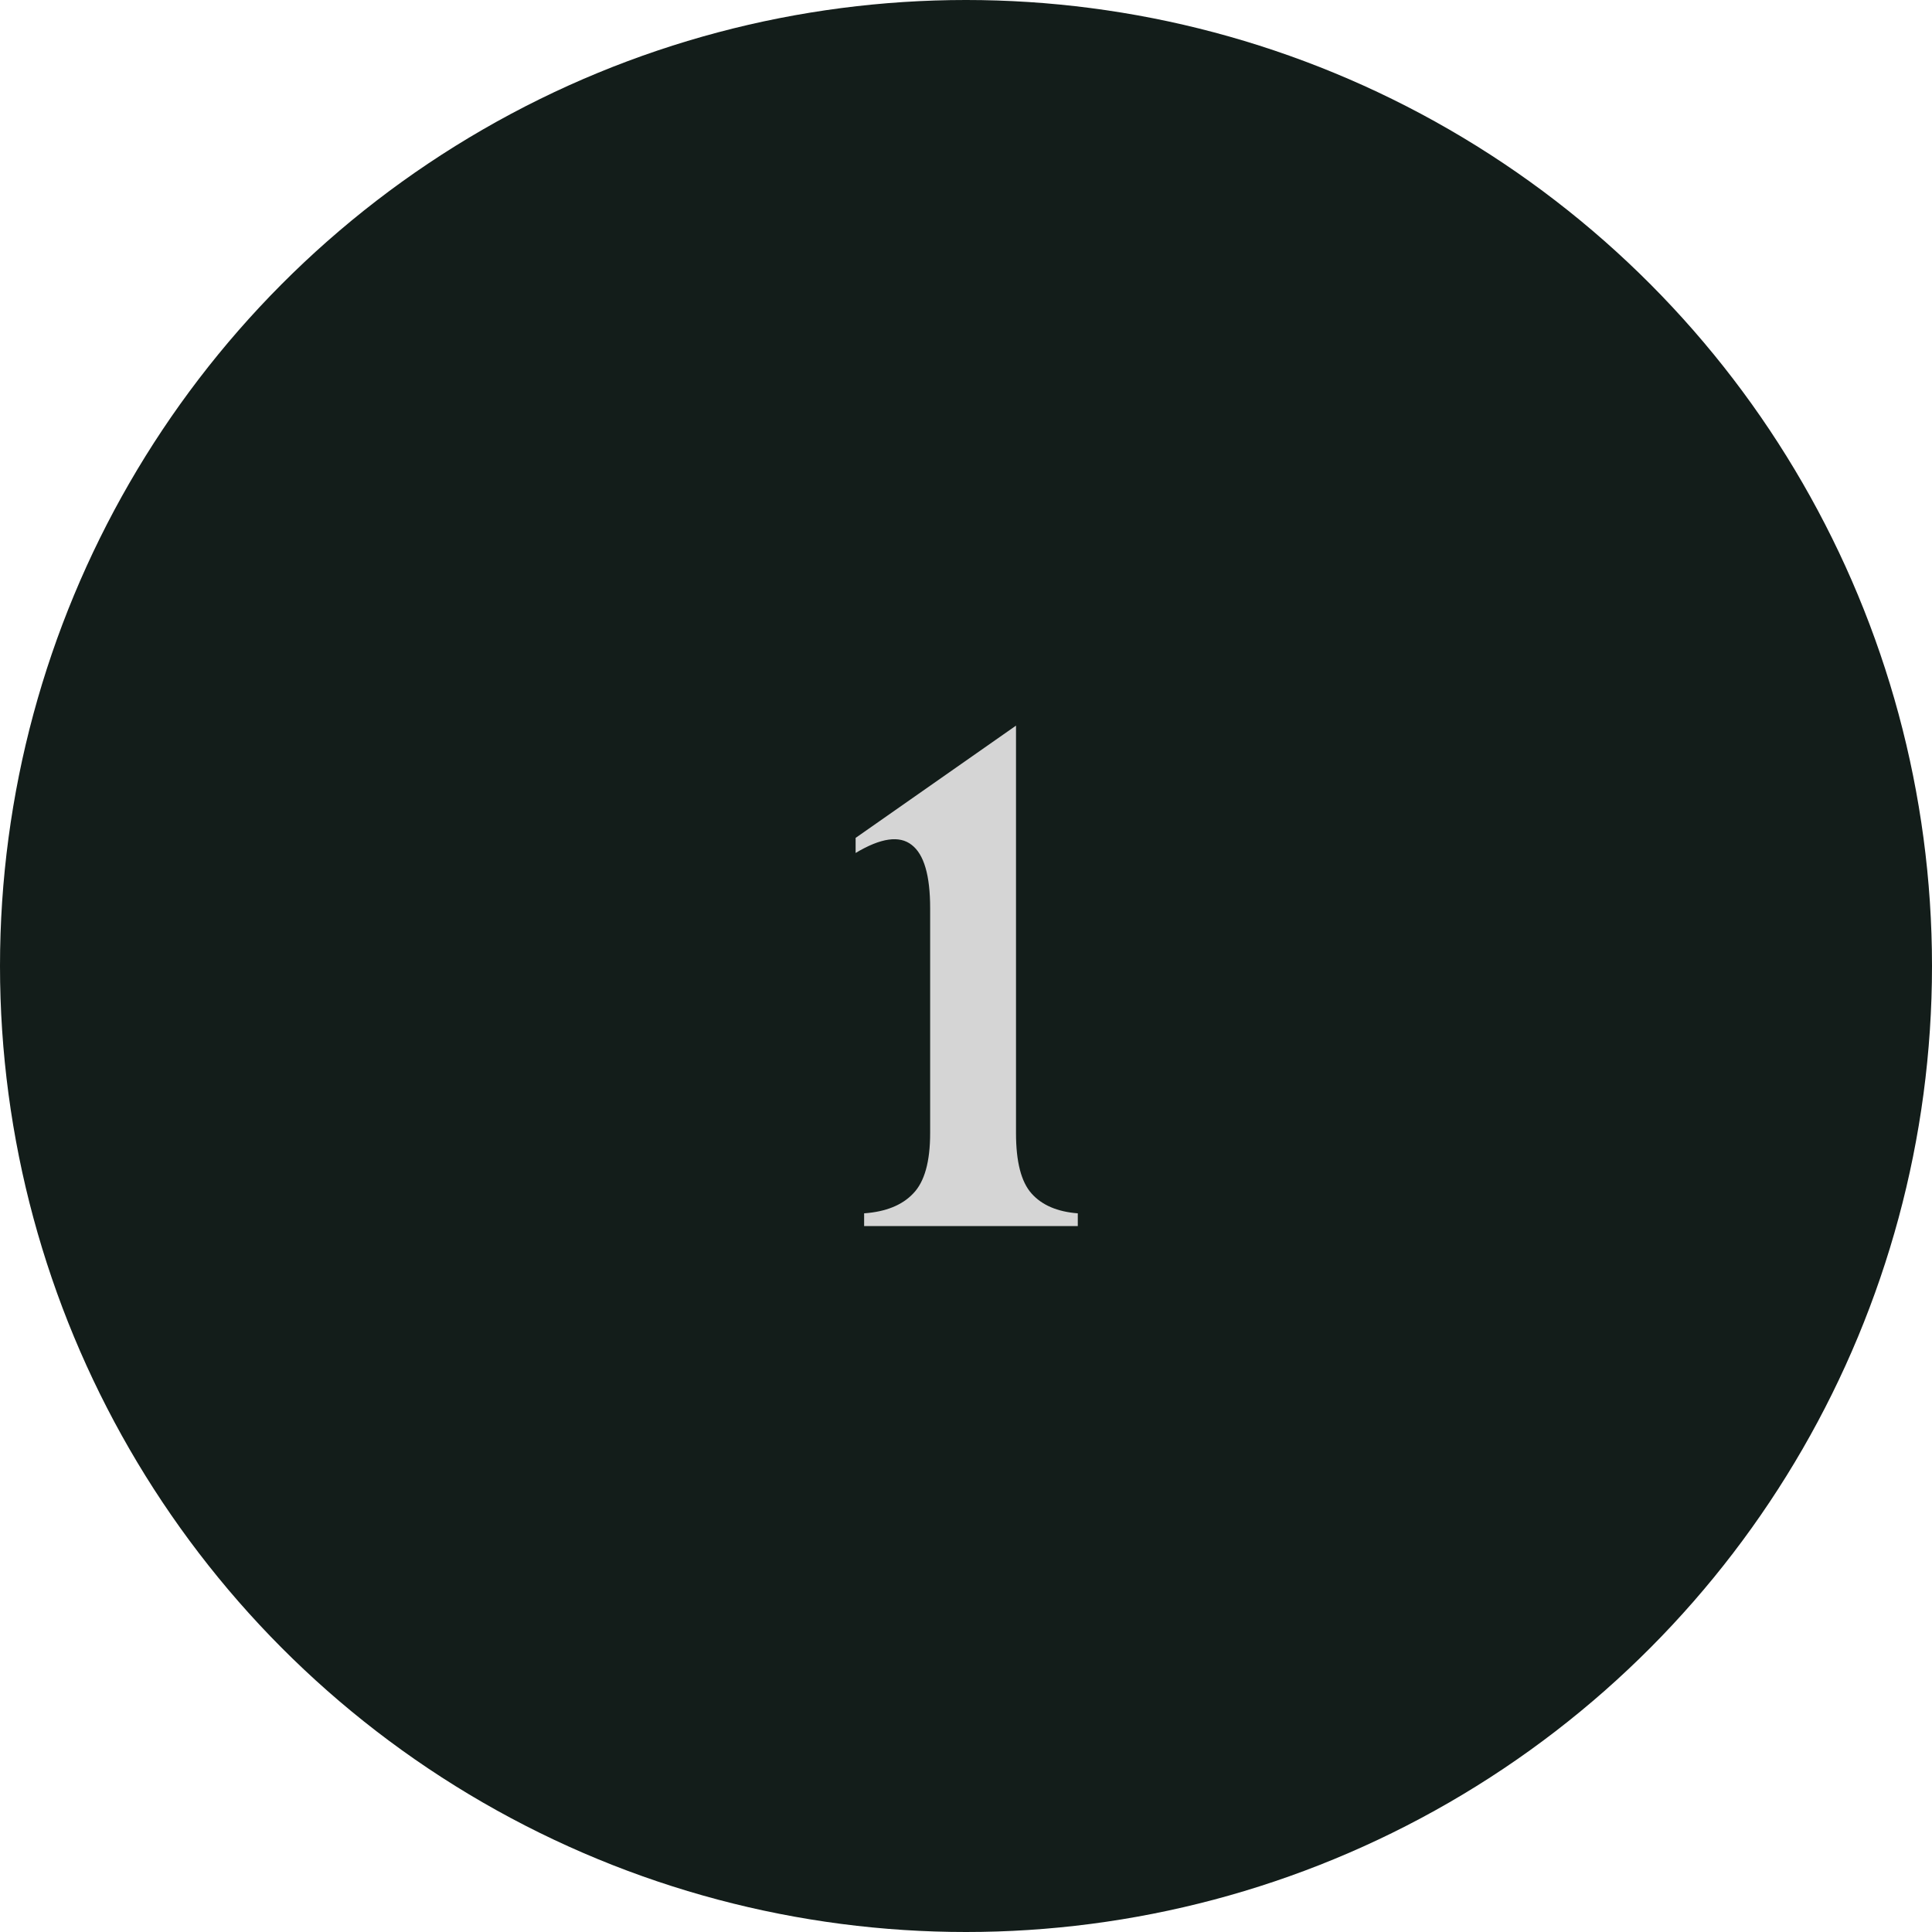 <?xml version="1.0" encoding="UTF-8"?> <svg xmlns="http://www.w3.org/2000/svg" width="52" height="52" viewBox="0 0 52 52" fill="none"> <circle cx="26" cy="26" r="26" fill="#131D1A"></circle> <path d="M23.029 22.958V22.552L27.346 19.53V30.499C27.346 31.269 27.485 31.811 27.765 32.124C28.044 32.437 28.459 32.615 29.009 32.657V33H23.258V32.657C23.842 32.615 24.282 32.437 24.578 32.124C24.883 31.811 25.035 31.269 25.035 30.499V24.443C25.035 23.563 24.87 22.996 24.54 22.742C24.21 22.48 23.706 22.552 23.029 22.958Z" fill="#D5D5D5"></path> </svg> 